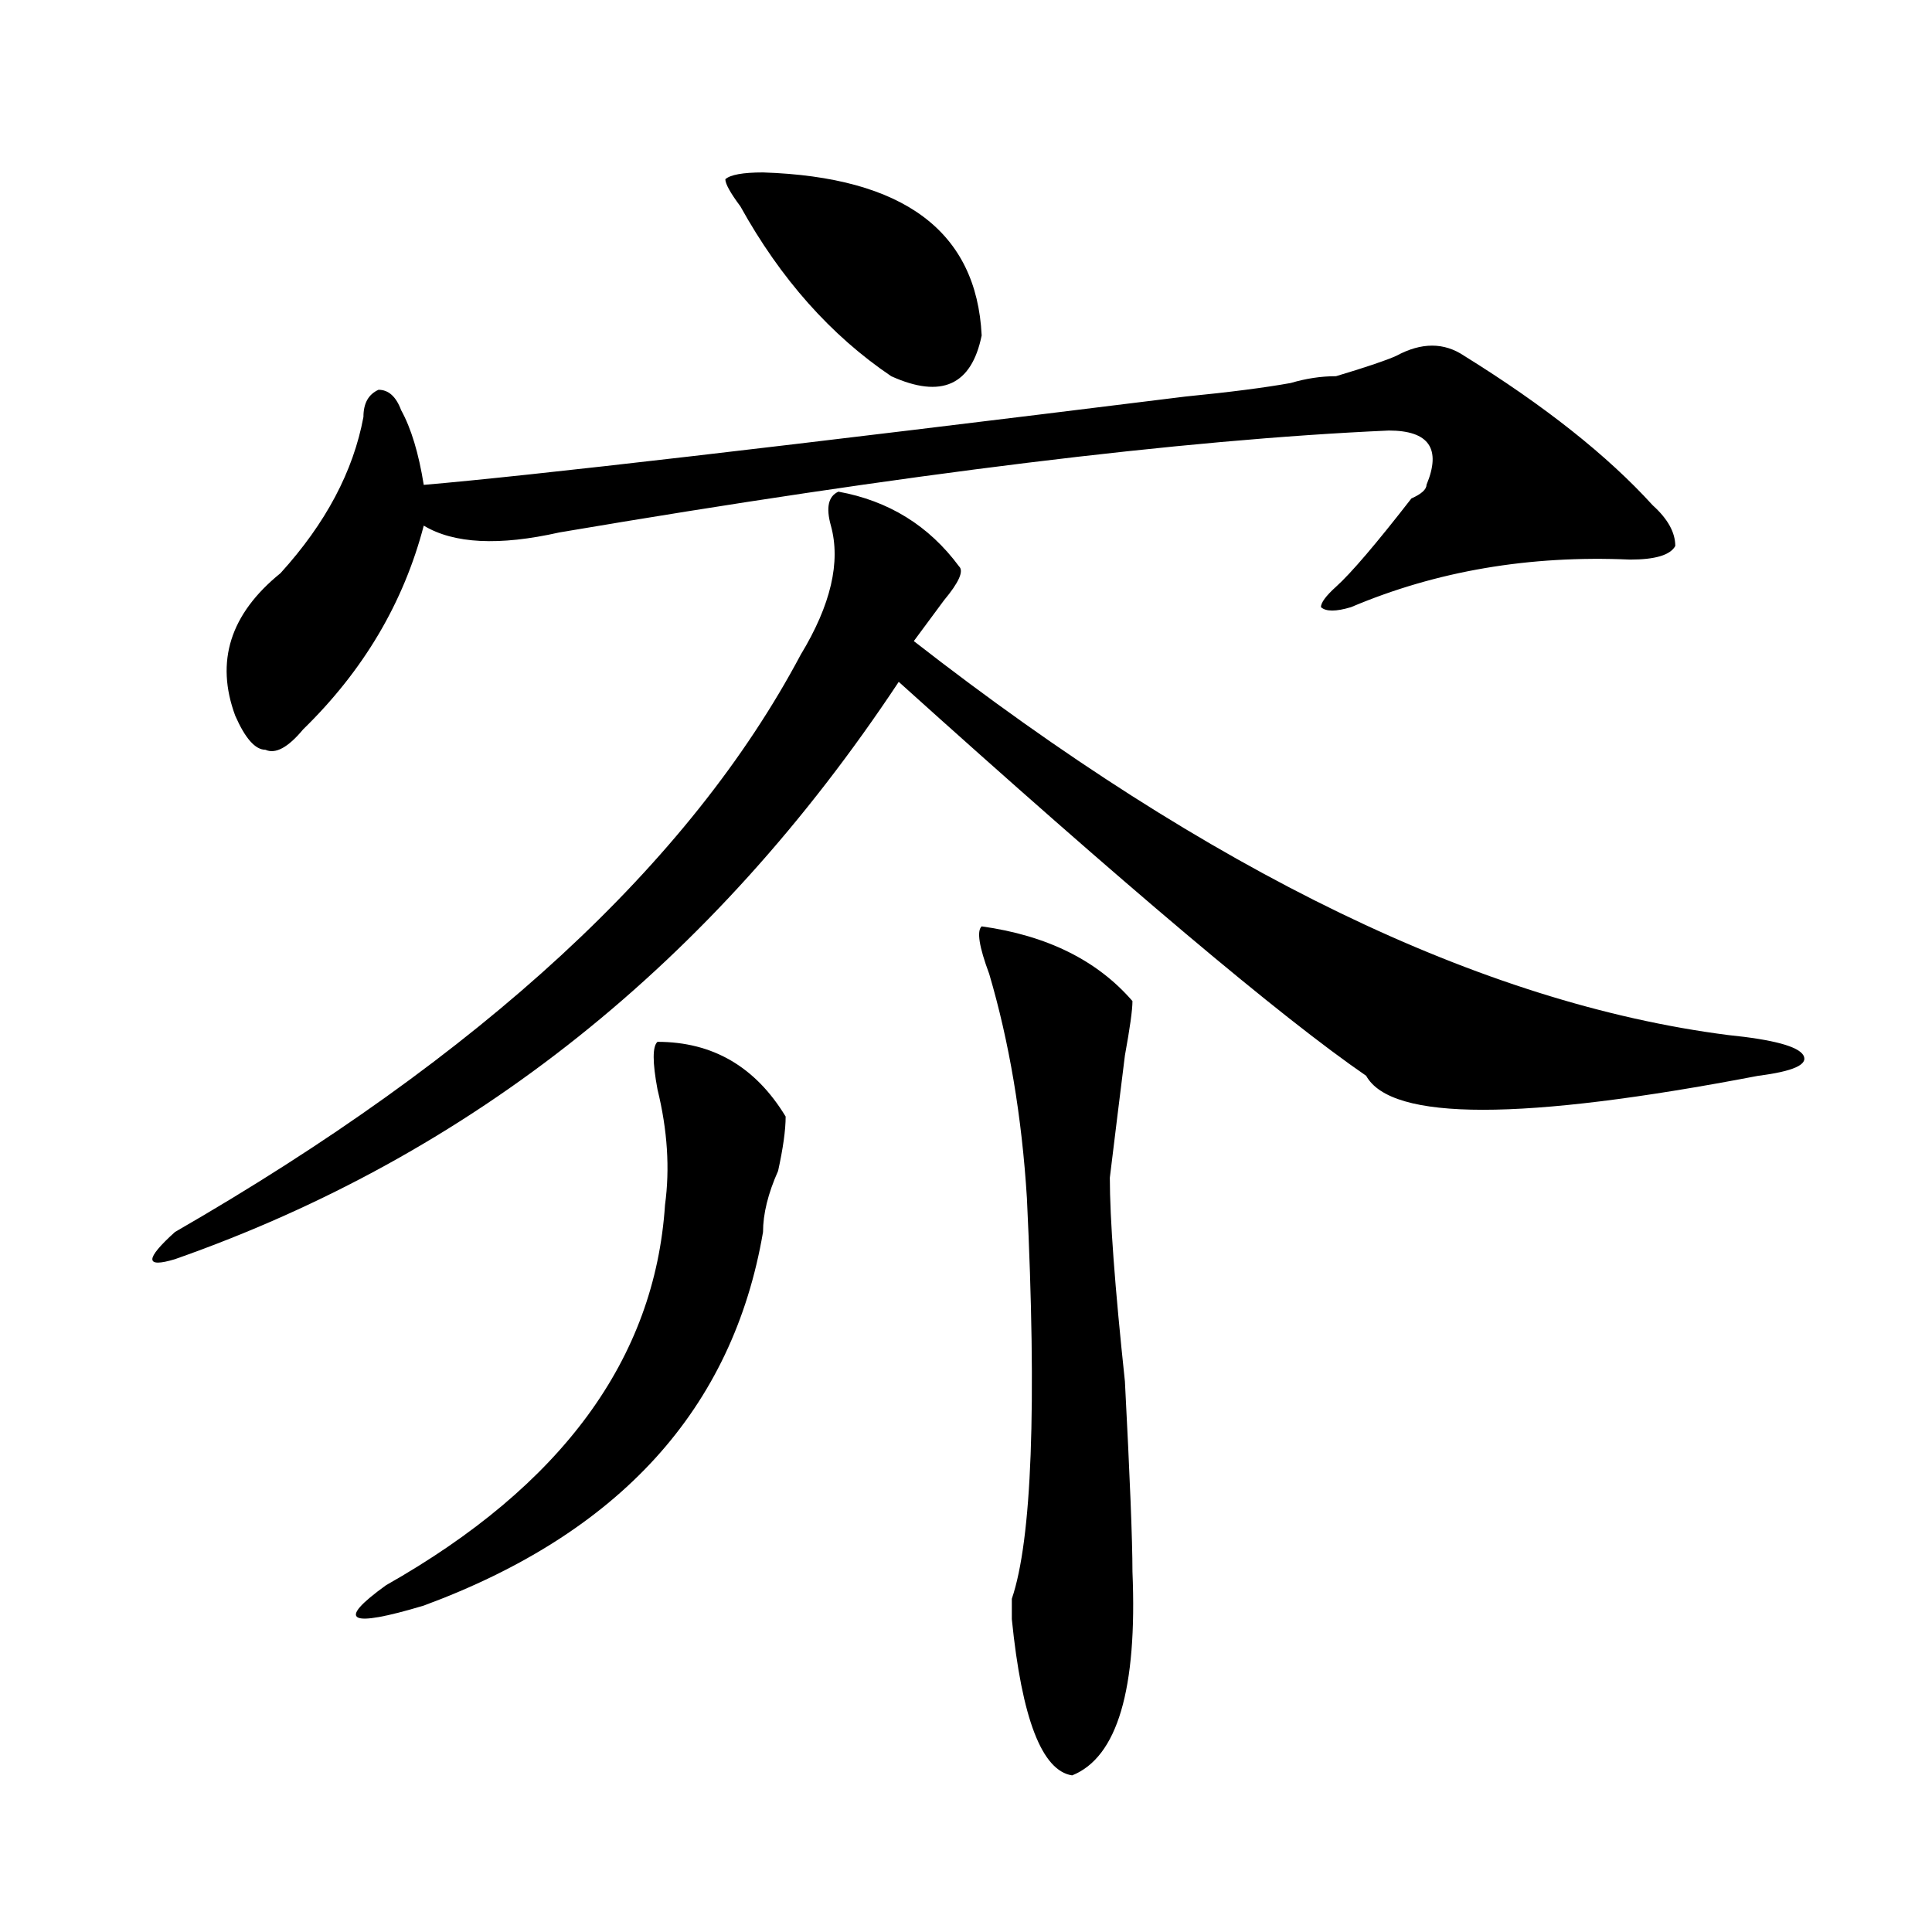 <?xml version="1.0" encoding="utf-8"?>
<!-- Generator: Adobe Illustrator 16.0.0, SVG Export Plug-In . SVG Version: 6.00 Build 0)  -->
<!DOCTYPE svg PUBLIC "-//W3C//DTD SVG 1.1//EN" "http://www.w3.org/Graphics/SVG/1.1/DTD/svg11.dtd">
<svg version="1.1" id="图层_1" xmlns="http://www.w3.org/2000/svg" xmlns:xlink="http://www.w3.org/1999/xlink" x="0px" y="0px"
	 width="1000px" height="1000px" viewBox="0 0 1000 1000" enable-background="new 0 0 1000 1000" xml:space="preserve">
<path d="M433.965,254.484c25.975,4.724,46.828,17.578,62.438,38.672c2.561,2.362,0,8.239-7.805,17.578
	c-5.244,7.031-10.427,14.063-15.609,21.094C626.46,451.359,766.944,519.364,894.441,535.734
	c23.414,2.362,36.401,5.878,39.023,10.547c2.561,4.724-5.244,8.239-23.414,10.547c-122.314,23.456-189.935,23.456-202.922,0
	c-44.268-30.433-124.875-98.438-241.945-203.906C368.905,498.271,244.03,597.862,90.559,651.75c-7.805,2.362-11.707,2.362-11.707,0
	c0-2.308,3.902-7.031,11.707-14.063c158.654-91.406,266.64-190.997,323.895-298.828c15.609-25.763,20.792-48.011,15.609-66.797
	C427.44,262.724,428.721,256.847,433.965,254.484z M757.859,184.172c41.584,25.817,74.145,51.581,97.559,77.344
	c7.805,7.031,11.707,14.063,11.707,21.094c-2.622,4.724-10.427,7.031-23.414,7.031c-52.072-2.308-100.181,5.878-144.387,24.609
	c-7.805,2.362-13.049,2.362-15.609,0c0-2.308,2.561-5.823,7.805-10.547c7.805-7.031,20.792-22.247,39.023-45.703
	c5.183-2.308,7.805-4.669,7.805-7.031c7.805-18.731,1.28-28.125-19.512-28.125c-106.705,4.724-249.75,22.302-429.258,52.734
	c-31.219,7.031-54.633,5.878-70.242-3.516c-10.427,39.88-31.219,75.036-62.438,105.469c-7.805,9.394-14.329,12.909-19.512,10.547
	c-5.244,0-10.427-5.823-15.609-17.578c-10.427-28.125-2.622-52.734,23.414-73.828c23.414-25.763,37.682-52.734,42.926-80.859
	c0-7.031,2.561-11.7,7.805-14.063c5.183,0,9.085,3.516,11.707,10.547c5.183,9.394,9.085,22.302,11.707,38.672
	c54.633-4.669,185.971-19.886,394.137-45.703c23.414-2.308,41.584-4.669,54.633-7.031c7.805-2.308,15.609-3.516,23.414-3.516
	c15.609-4.669,25.975-8.185,31.219-10.547C735.726,177.141,747.433,177.141,757.859,184.172z M340.309,539.25
	c28.597,0,50.73,12.909,66.34,38.672c0,7.031-1.342,16.425-3.902,28.125c-5.244,11.755-7.805,22.302-7.805,31.641
	c-15.609,91.406-74.145,155.896-175.605,193.359c-39.023,11.7-45.548,8.185-19.512-10.547
	c91.034-51.526,139.143-117.169,144.387-196.875c2.561-18.731,1.28-38.672-3.902-59.766
	C337.687,549.797,337.687,541.612,340.309,539.25z M394.941,89.25c72.803,2.362,110.546,30.487,113.168,84.375
	c-5.244,25.817-20.854,32.849-46.828,21.094c-31.219-21.094-57.255-50.372-78.047-87.891c-5.244-7.031-7.805-11.7-7.805-14.063
	C377.99,90.458,384.515,89.25,394.941,89.25z M508.109,479.484c33.779,4.724,59.815,17.578,78.047,38.672
	c0,4.724-1.342,14.063-3.902,28.125c-2.622,21.094-5.244,42.188-7.805,63.281c0,21.094,2.561,56.25,7.805,105.469
	c2.561,49.219,3.902,82.067,3.902,98.438c2.561,60.919-7.805,96.075-31.219,105.469c-15.609-2.362-26.036-29.334-31.219-80.859
	c0-2.362,0-5.878,0-10.547c10.365-30.433,12.987-99.591,7.805-207.422c-2.622-42.188-9.146-80.859-19.512-116.016
	C506.768,490.031,505.487,481.847,508.109,479.484z"/>
</svg>
